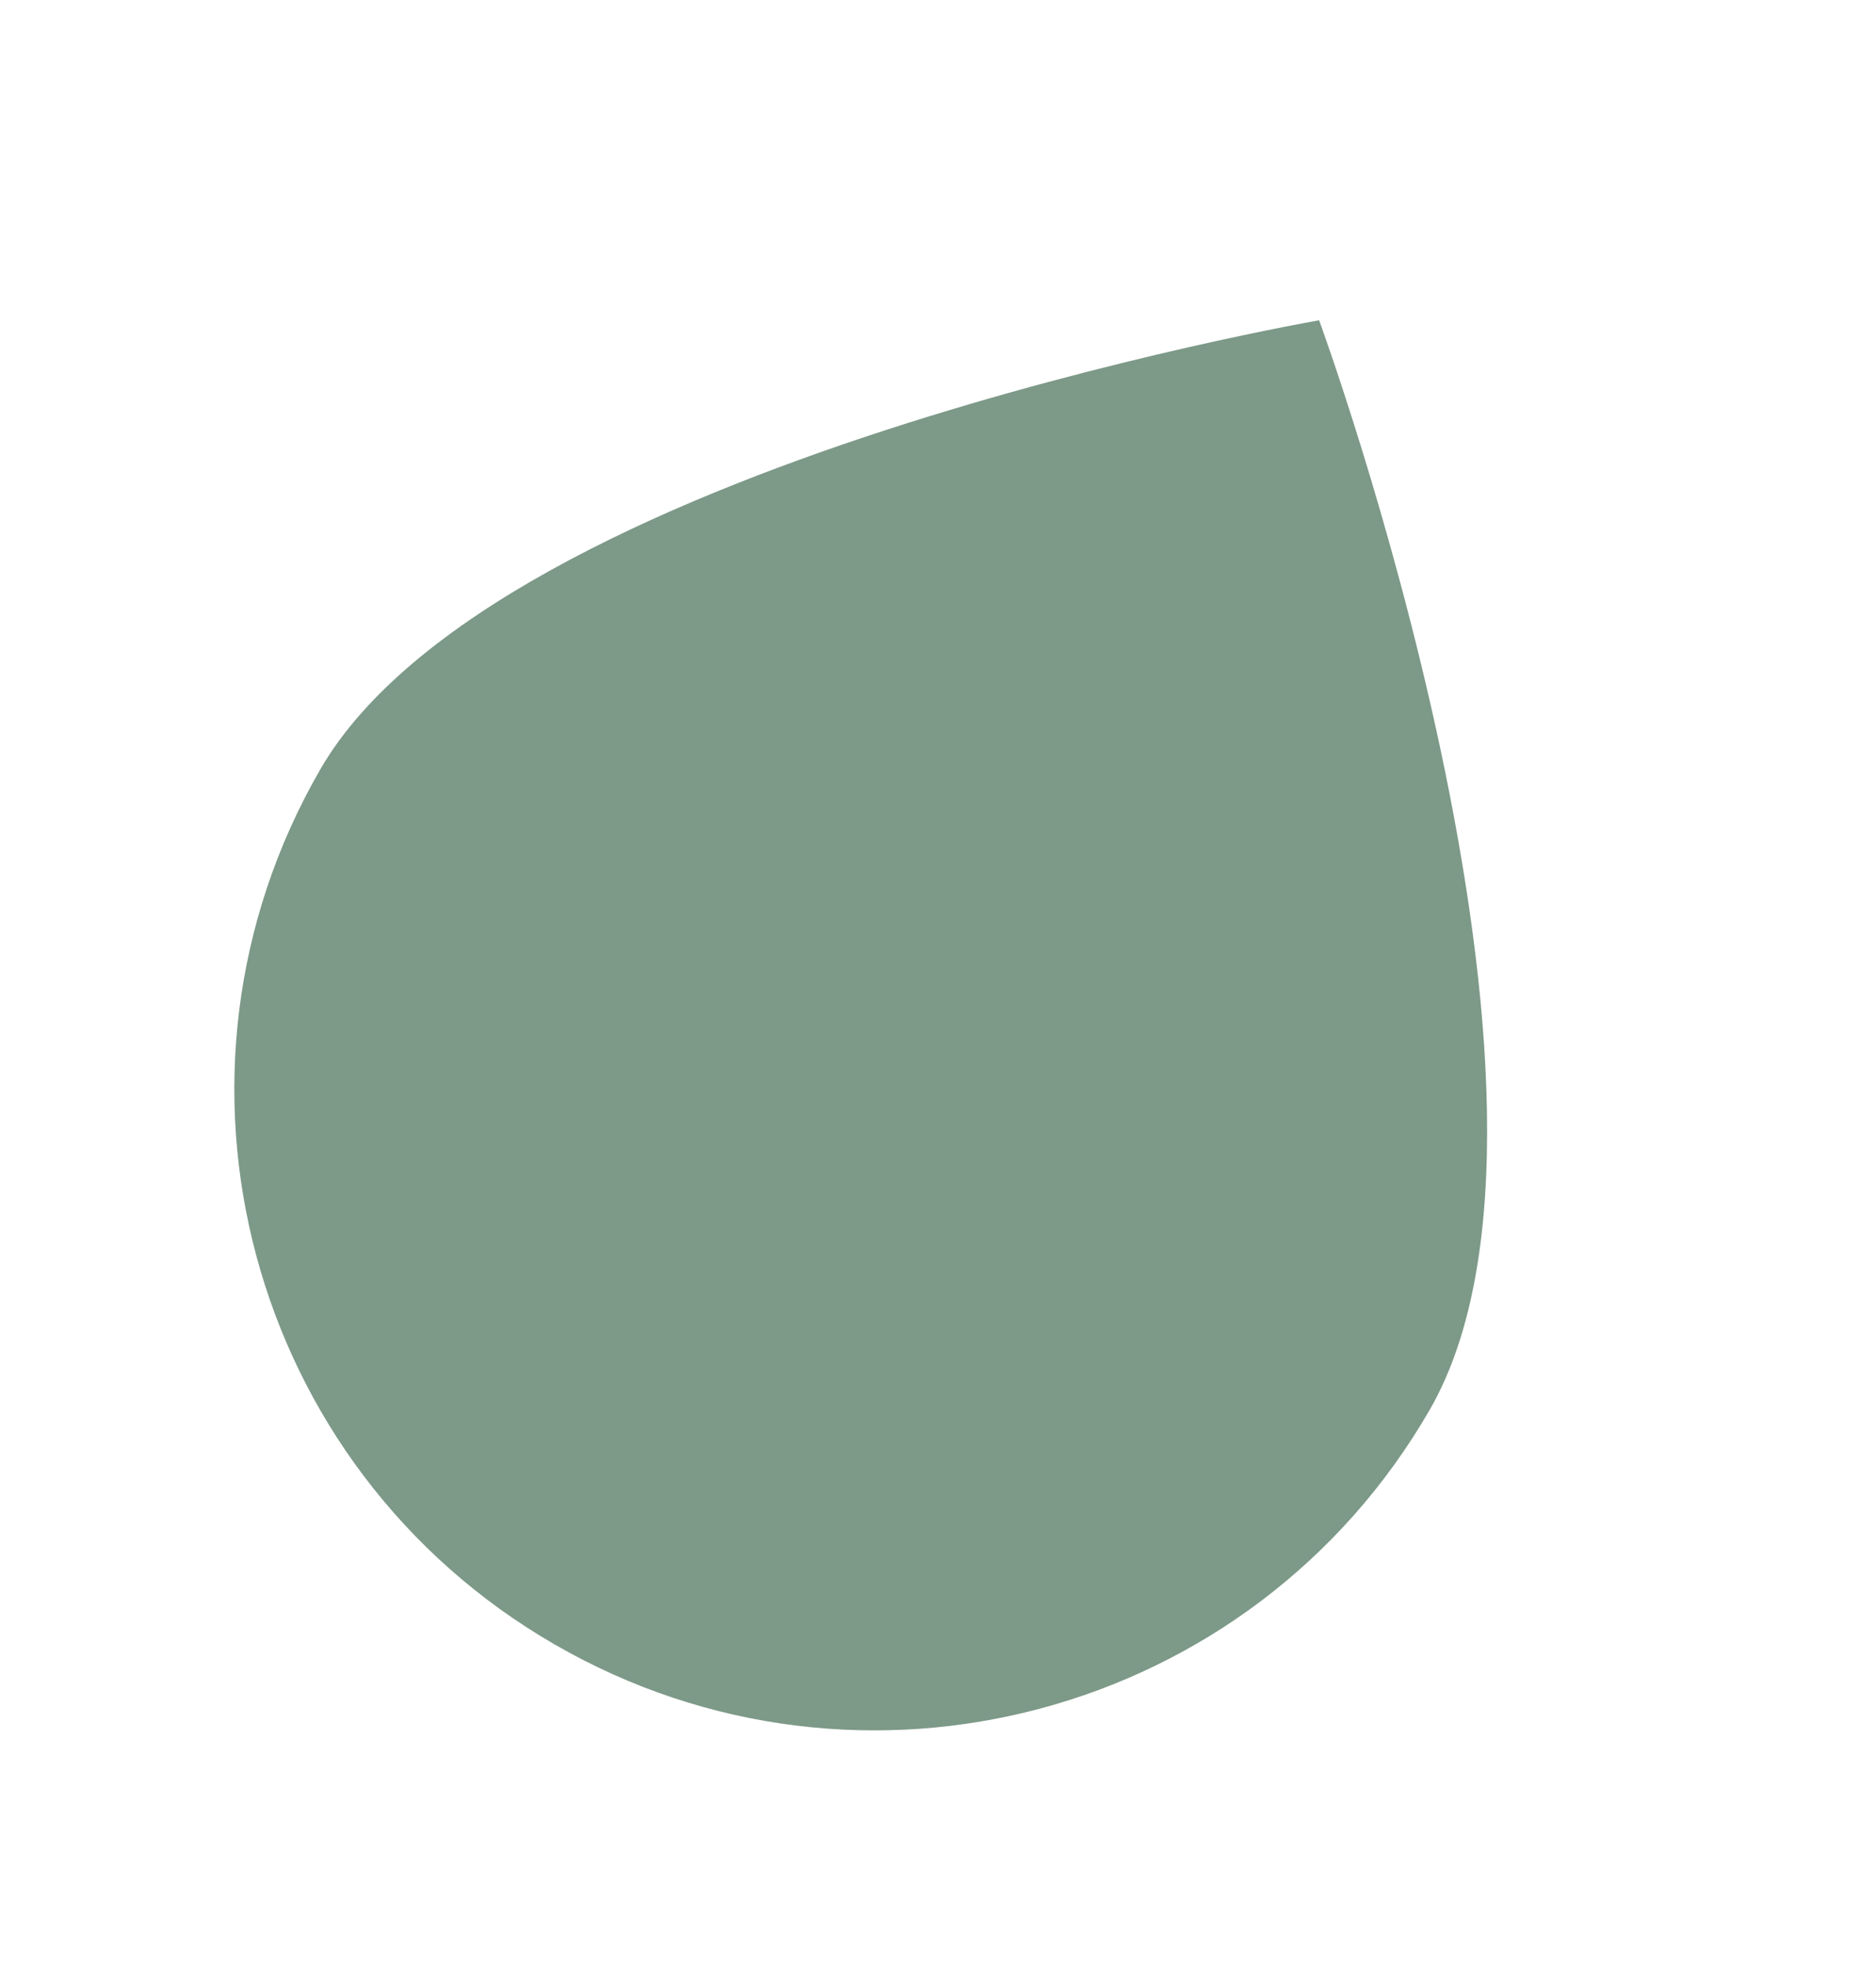 <svg width="454" height="476" viewBox="0 0 454 476" fill="none" xmlns="http://www.w3.org/2000/svg">
<path d="M77.5 186.195C34.7 260.327 60.102 355.129 134.234 397.929C208.366 440.729 303.168 415.327 345.968 341.195C388.768 267.064 319.234 77.5 319.234 77.5C319.234 77.5 120.3 112.064 77.5 186.195Z" fill="#7D9988"/>
</svg>
